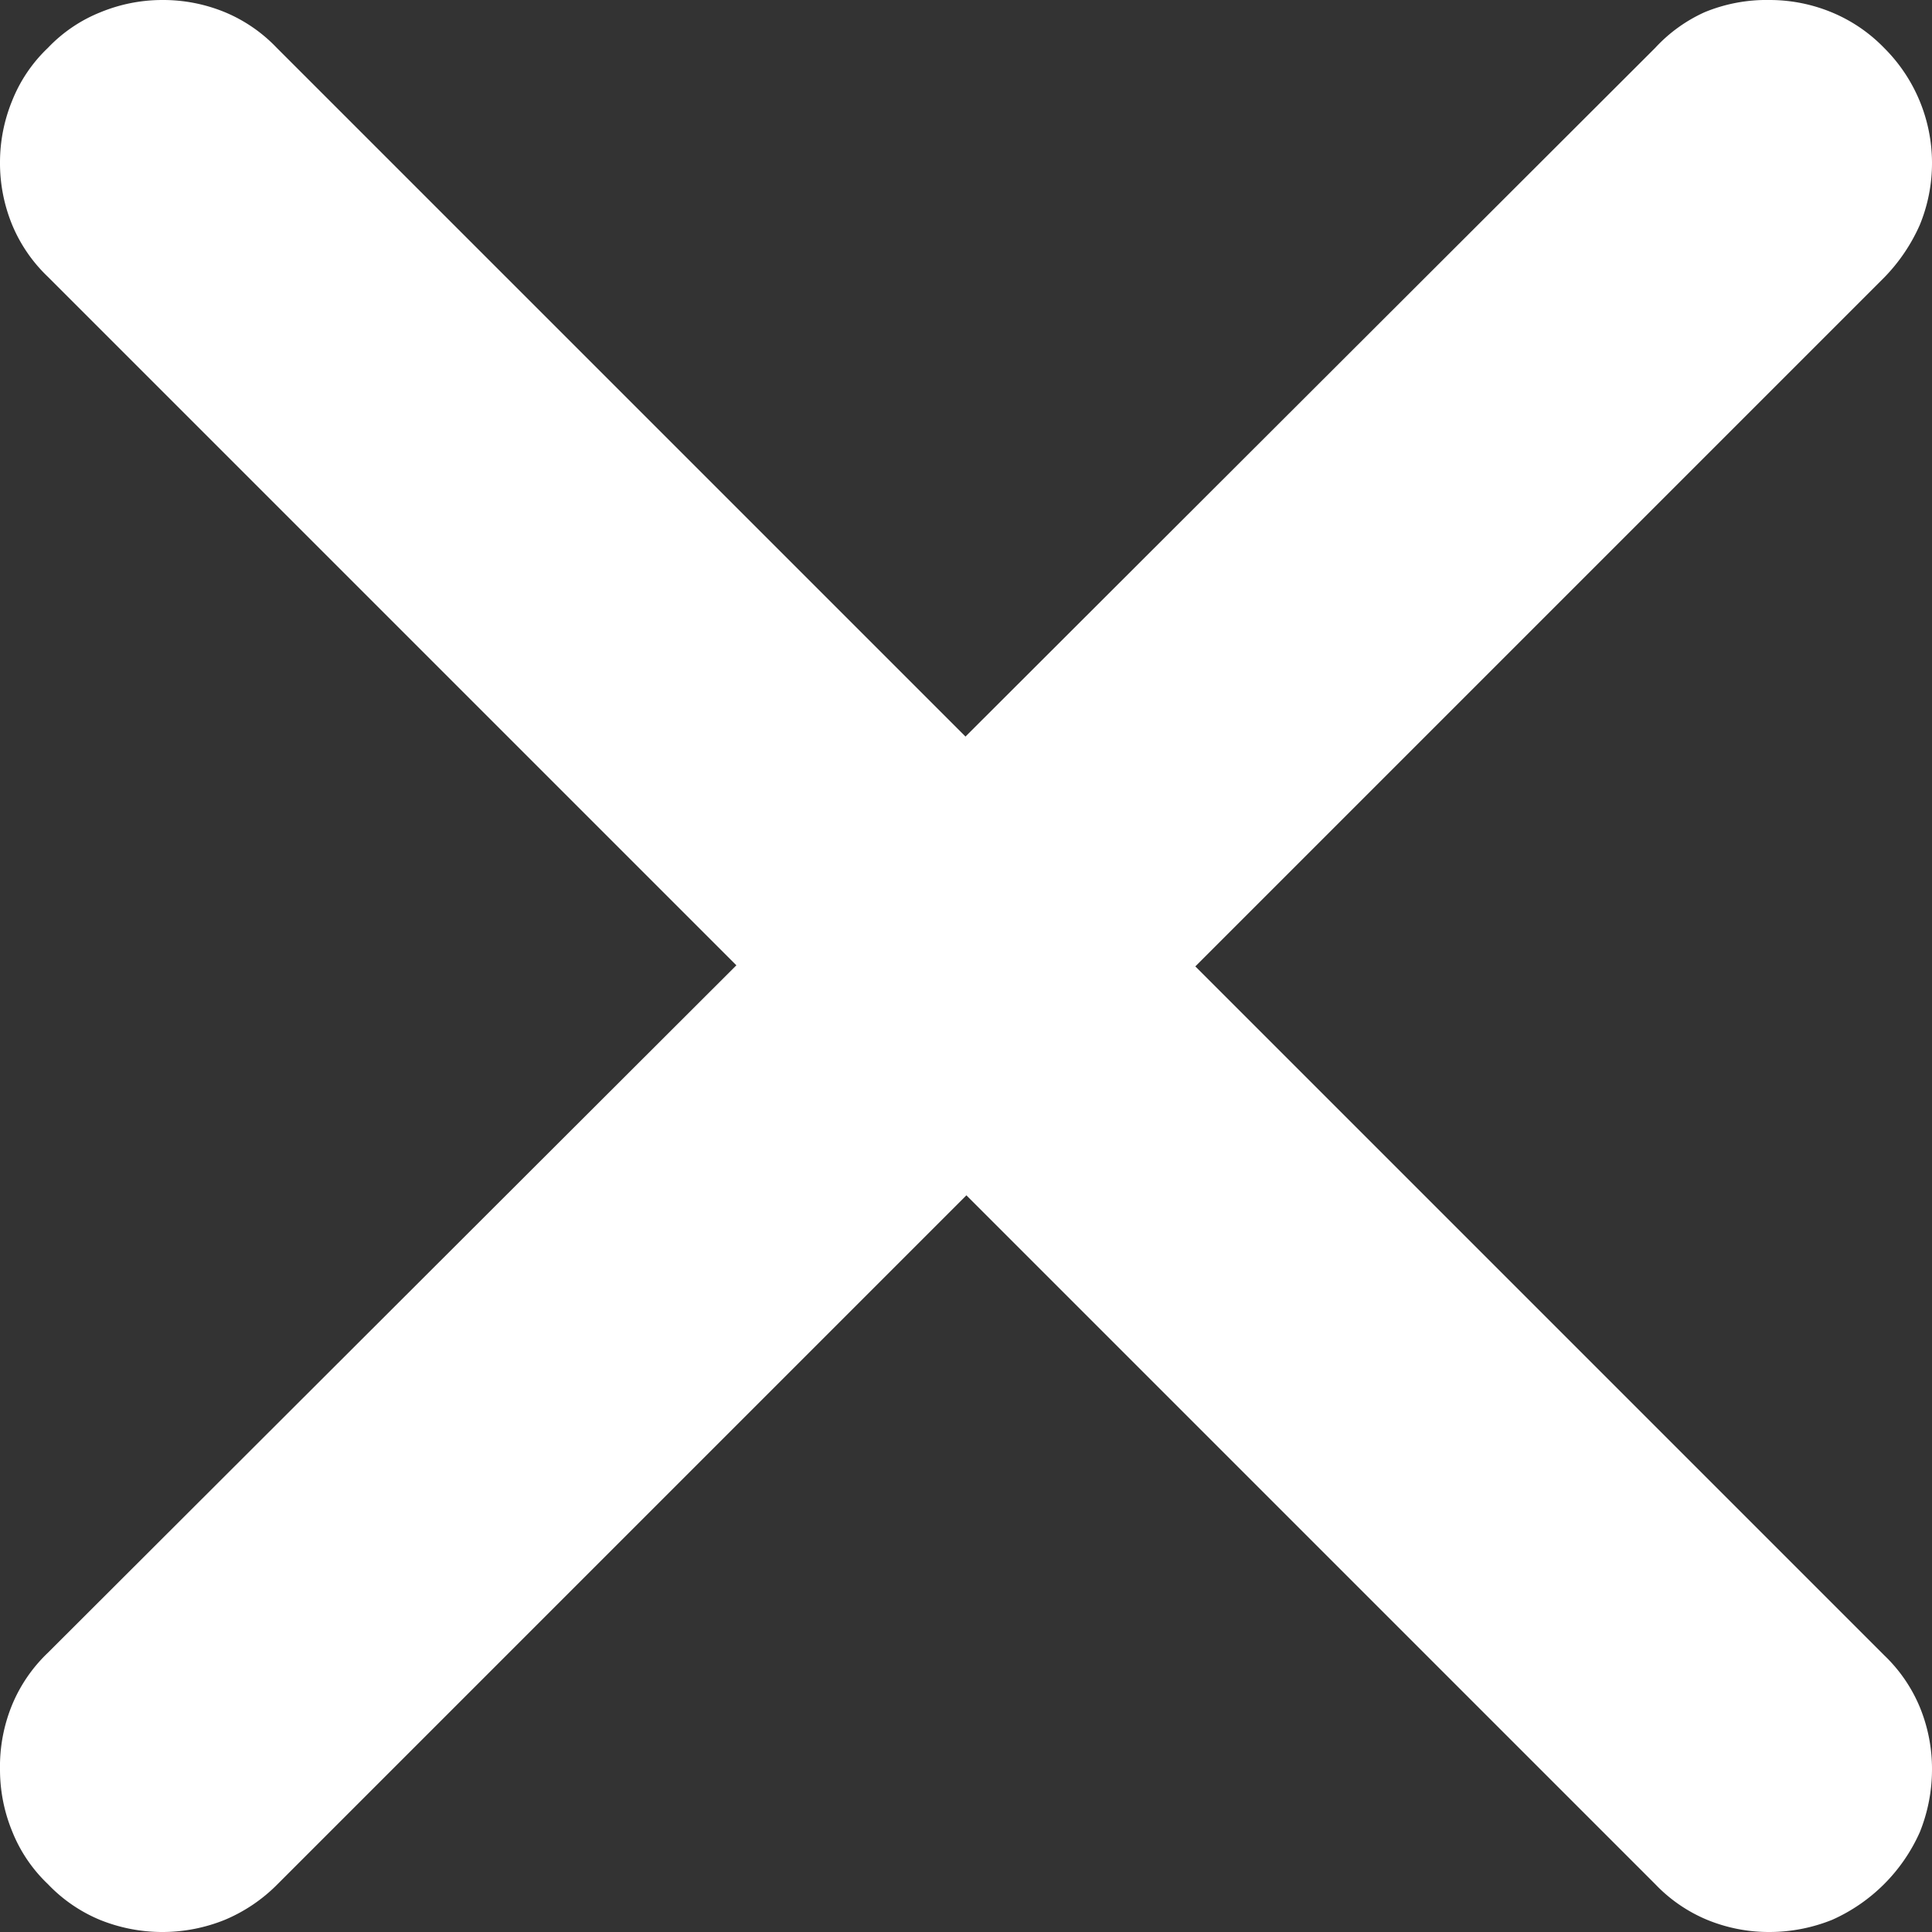 <svg xmlns="http://www.w3.org/2000/svg" width="23.8px" height="23.8px" id="Layer_1" data-name="Layer 1" viewBox="0 0 23.8 23.8"><rect x="0" y="0" width="23.8" height="23.8" fill="#333333" stroke="none"/><defs><style>.cls-1{fill:#fff;}</style></defs><title>Artboard 1</title><path class="cls-1" d="M.59.59A1.83,1.83,0,0,1,1.24.15,2,2,0,0,1,2,0a2,2,0,0,1,.77.15,1.88,1.88,0,0,1,.64.44l19.8,19.8a1.88,1.88,0,0,1,.44.64,2,2,0,0,1,.15.77,2.07,2.07,0,0,1-.15.77,2.13,2.13,0,0,1-1.08,1.08,2.07,2.07,0,0,1-.77.15,2,2,0,0,1-.77-.15,1.88,1.88,0,0,1-.64-.44L.59,3.41a1.88,1.88,0,0,1-.44-.64A2,2,0,0,1,0,2a2,2,0,0,1,.15-.76A1.83,1.83,0,0,1,.59.59"/><path class="cls-1" d="M23.21.59h0A2,2,0,0,1,23.8,2a2,2,0,0,1-.15.77,2.2,2.2,0,0,1-.44.65L3.42,23.21a2,2,0,0,1-.65.44,2.05,2.05,0,0,1-1.54,0,1.88,1.88,0,0,1-.64-.44,1.83,1.83,0,0,1-.44-.65A2,2,0,0,1,0,21.8,2,2,0,0,1,.15,21a1.88,1.88,0,0,1,.44-.64L20.39.59A1.88,1.88,0,0,1,21,.15,2,2,0,0,1,21.8,0a2,2,0,0,1,.76.15,1.92,1.92,0,0,1,.65.44"/></svg>